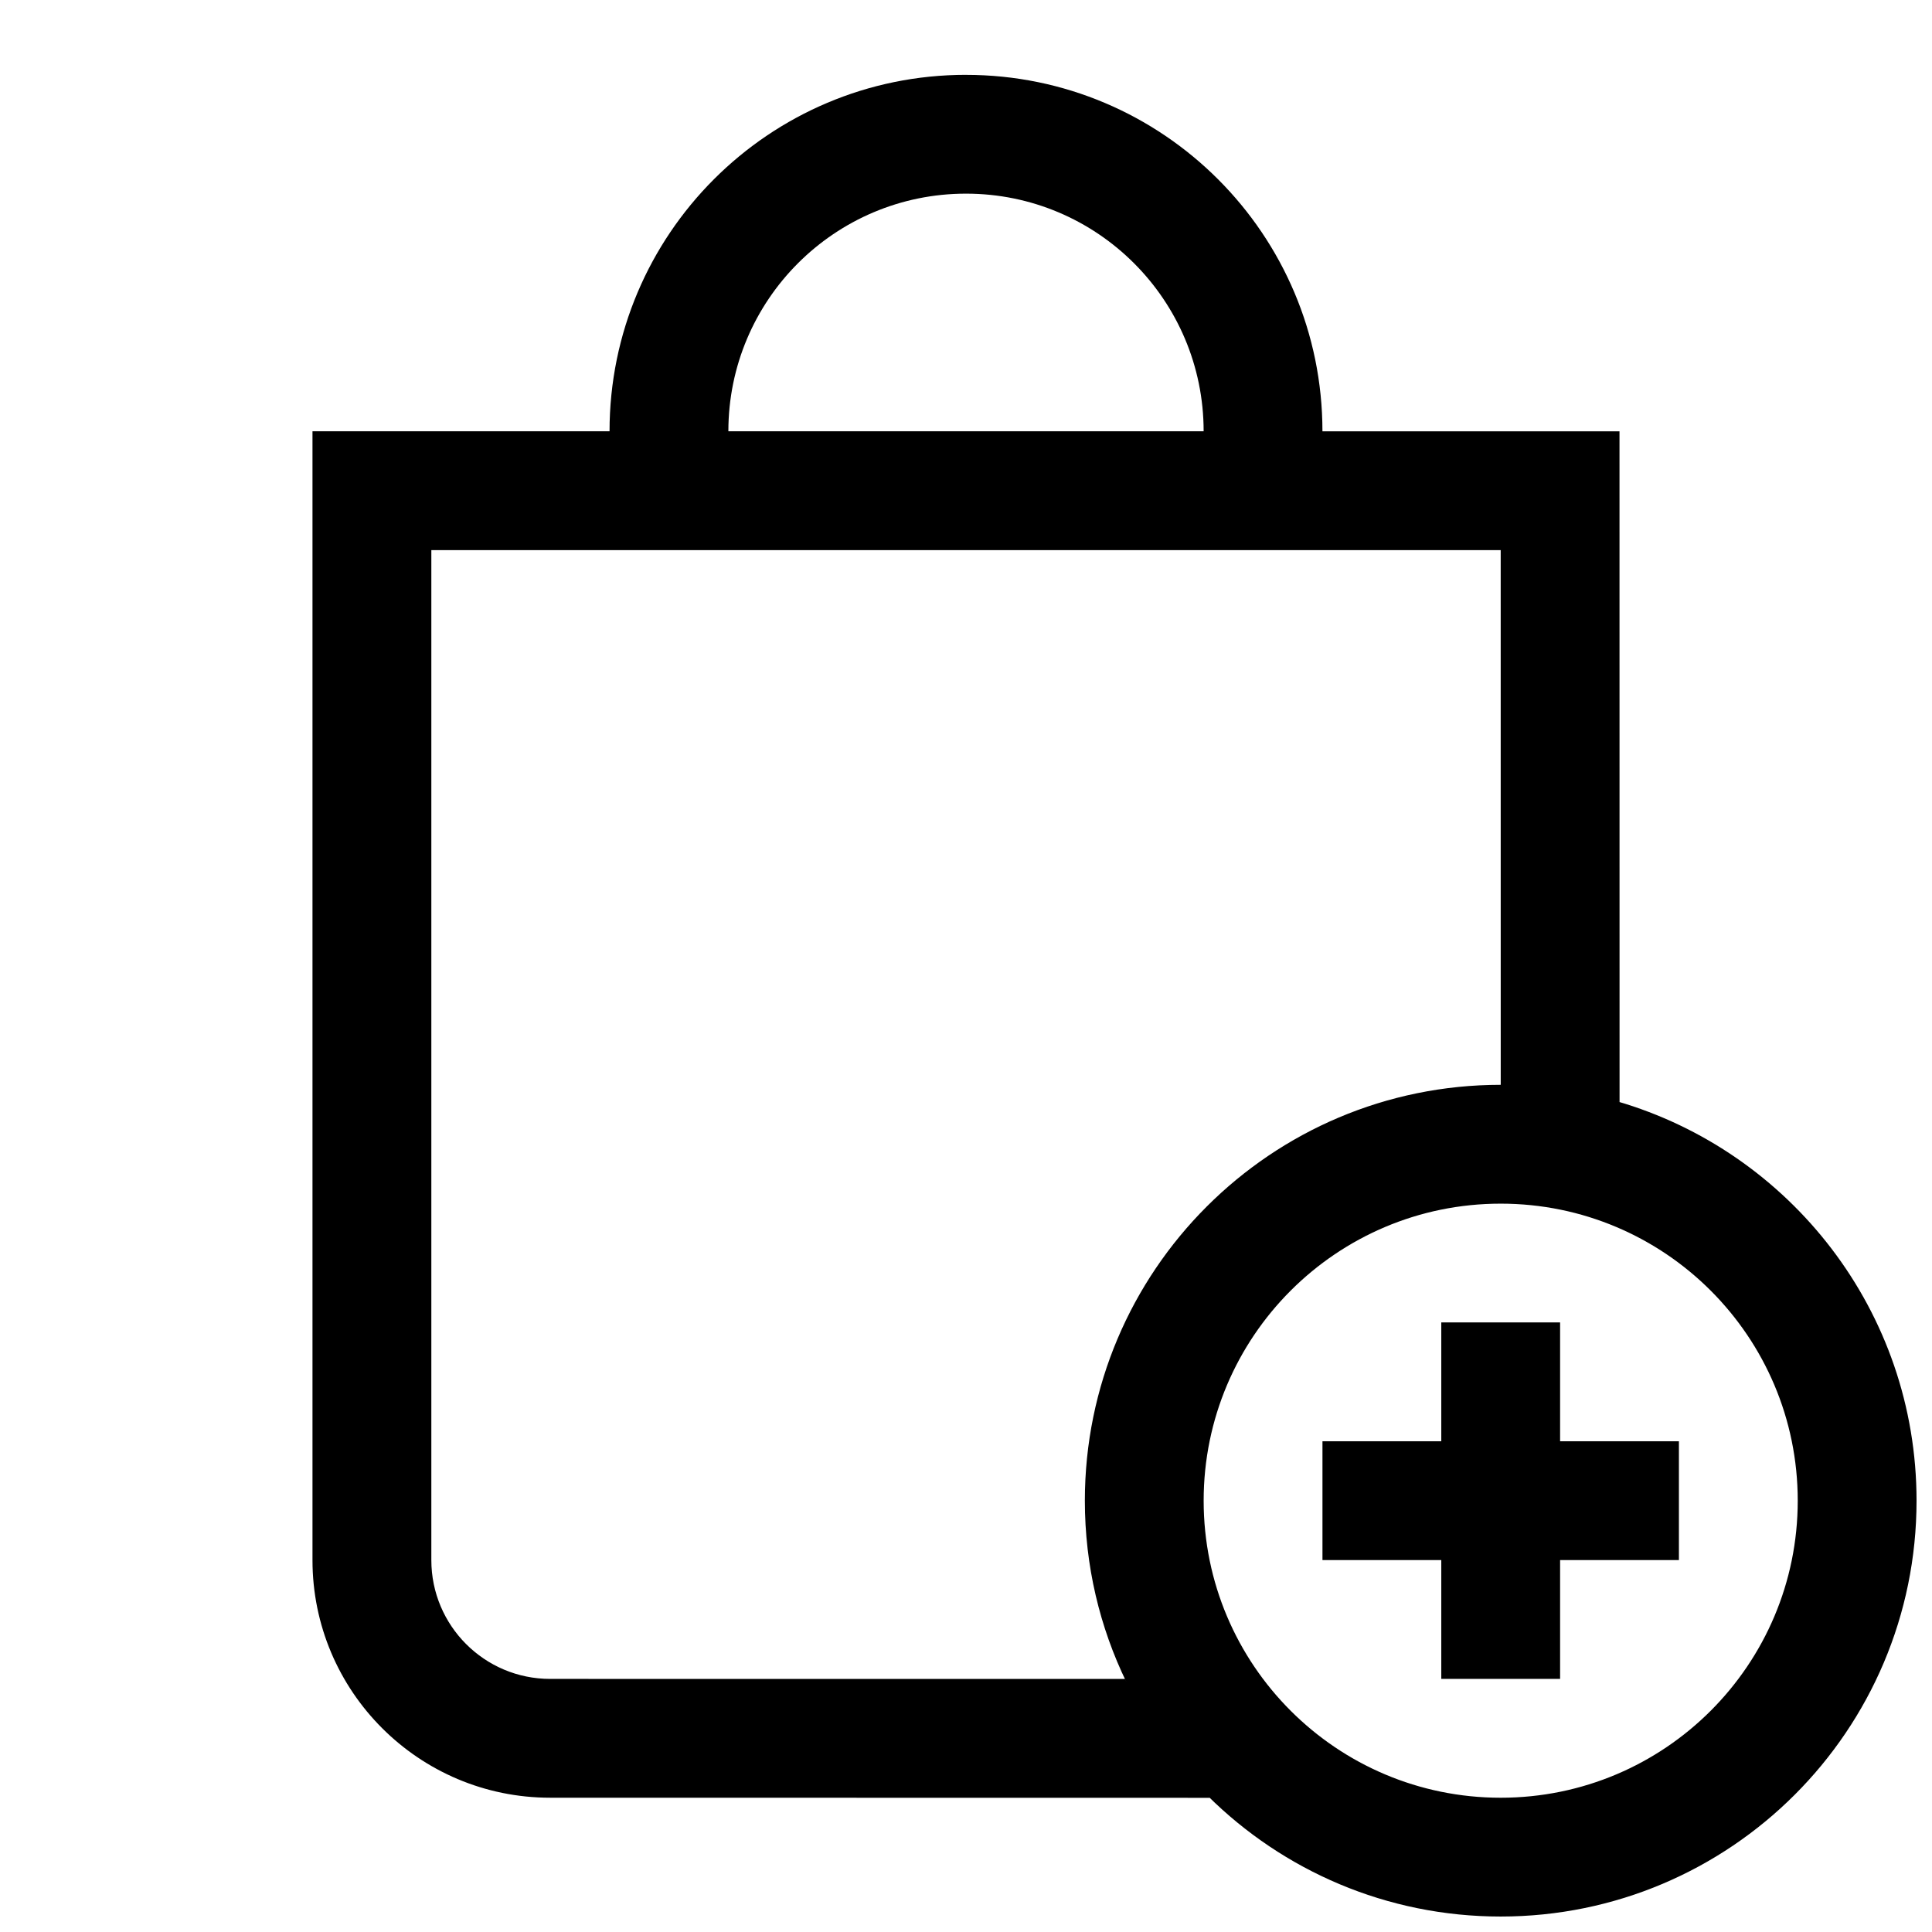 <?xml version="1.0" encoding="UTF-8"?>
<!-- The Best Svg Icon site in the world: iconSvg.co, Visit us! https://iconsvg.co -->
<svg width="800px" height="800px" version="1.1" viewBox="144 144 512 512" xmlns="http://www.w3.org/2000/svg">
 <defs>
  <clipPath id="a">
   <path d="m226 163h425.9v488.9h-425.9z"/>
  </clipPath>
 </defs>
 <g clip-path="url(#a)">
  <path d="m400 163.84c52.168 0 94.461 42.297 94.461 94.465h78.723l0.016 177.75-0.691-0.203c45.871 13.332 79.395 55.672 79.395 105.84 0 60.867-49.34 110.21-110.21 110.21-30.262 0-57.672-12.195-77.59-31.938l0.484 0.477-174.8-0.027c-34.781 0-62.977-28.195-62.977-62.977v-299.14h78.723c0-52.168 42.293-94.465 94.465-94.465zm141.7 299.14c-43.477 0-78.719 35.242-78.719 78.719 0 43.477 35.242 78.719 78.719 78.719 43.477 0 78.719-35.242 78.719-78.719 0-43.477-35.242-78.719-78.719-78.719zm0-173.19h-283.39v267.65c0 17.391 14.098 31.488 31.488 31.488l152.31 0.012 0.418 0.867c-7.066-14.535-11.027-30.859-11.027-48.109 0-60.867 49.34-110.21 110.21-110.21zm15.742 204.67v31.488h31.488v31.488h-31.488v31.488h-31.488v-31.488h-31.488v-31.488h31.488v-31.488zm-157.44-299.14c-34.781 0-62.977 28.195-62.977 62.977h125.95c0-34.781-28.195-62.977-62.977-62.977z"/>
 </g>
</svg>